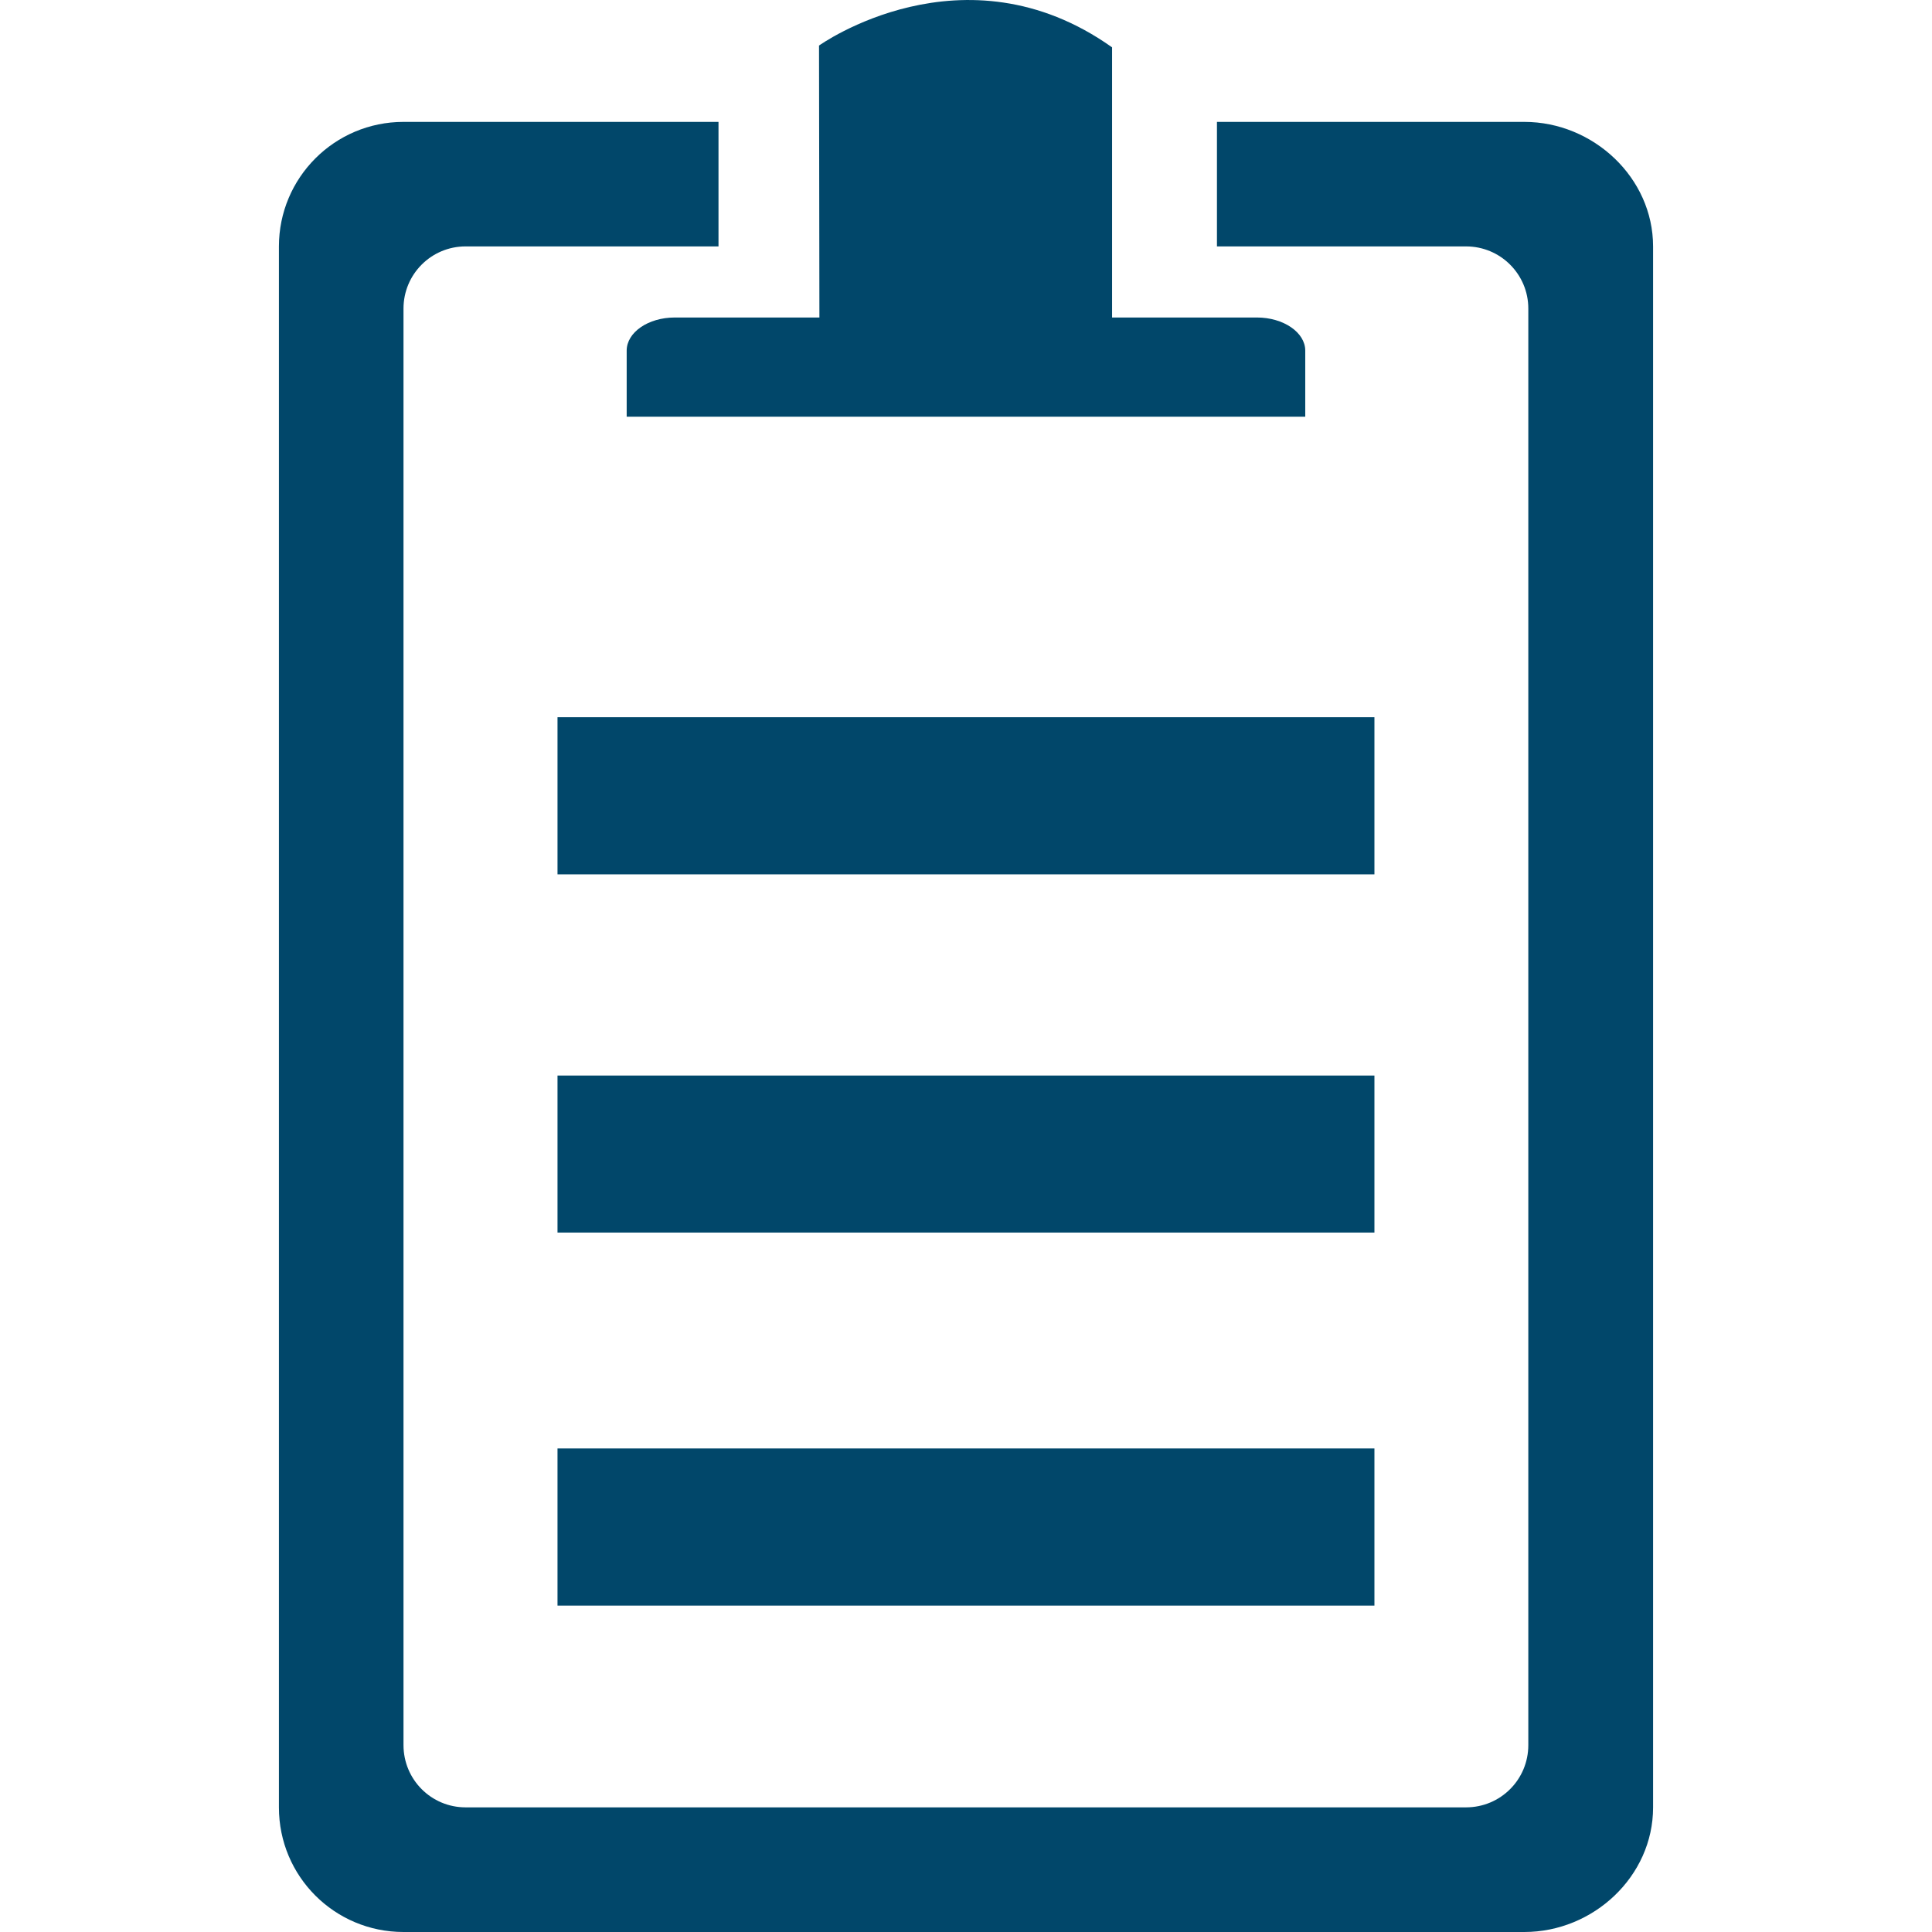<?xml version="1.0" encoding="iso-8859-1"?>
<!-- Generator: Adobe Illustrator 18.1.1, SVG Export Plug-In . SVG Version: 6.00 Build 0)  -->
<svg version="1.1" height="60" width="60" id="Capa_1" xmlns="http://www.w3.org/2000/svg" xmlns:xlink="http://www.w3.org/1999/xlink" x="0px" y="0px"
	 viewBox="0 0 30.194 30.194" style="enable-background:new 0 0 30.194 30.194;" xml:space="preserve">
<g>
	<g id="c181_note">
		<path style="fill:#01476A" d="M23.823,1.905h-4.804v1.946h3.893c0.539,0,0.973,0.436,0.973,0.971v5.593v4.08v12.778
			c0,0.538-0.434,0.973-0.973,0.973h-9.857h-0.802H7.276c-0.537,0-0.97-0.435-0.97-0.973V4.822c0-0.535,0.433-0.971,0.97-0.971
			h3.953V1.905H6.306c-1.077,0-1.947,0.872-1.947,1.947v24.395c0,1.078,0.87,1.947,1.947,1.947h4.722h4.143h8.652
			c1.078,0,2.012-0.869,2.012-1.947v-15.12v-2.16V3.852C25.835,2.777,24.901,1.905,23.823,1.905z"/>
		<path style="fill:#01476A" d="M10.546,4.962c-0.416,0-0.752,0.232-0.752,0.518c0,0.288,0,1.032,0,1.032h10.605
			c0,0,0-0.744,0-1.032c0-0.285-0.341-0.518-0.755-0.518H17.38V0.74c-2.321-1.648-4.58-0.028-4.58-0.028l0.006,4.25H10.546z"/>
		<rect x="8.713" y="11.209" style="fill:#01476A" width="12.767" height="2.456"/>
		<rect x="8.713" y="16.809" style="fill:#01476A" width="12.767" height="2.454"/>
		<rect x="8.713" y="22.637" style="fill:#01476A" width="12.767" height="2.456"/>
	</g>
</g>
<g>
</g>
<g>
</g>
<g>
</g>
<g>
</g>
<g>
</g>
<g>
</g>
<g>
</g>
<g>
</g>
<g>
</g>
<g>
</g>
<g>
</g>
<g>
</g>
<g>
</g>
<g>
</g>
<g>
</g>
</svg>
